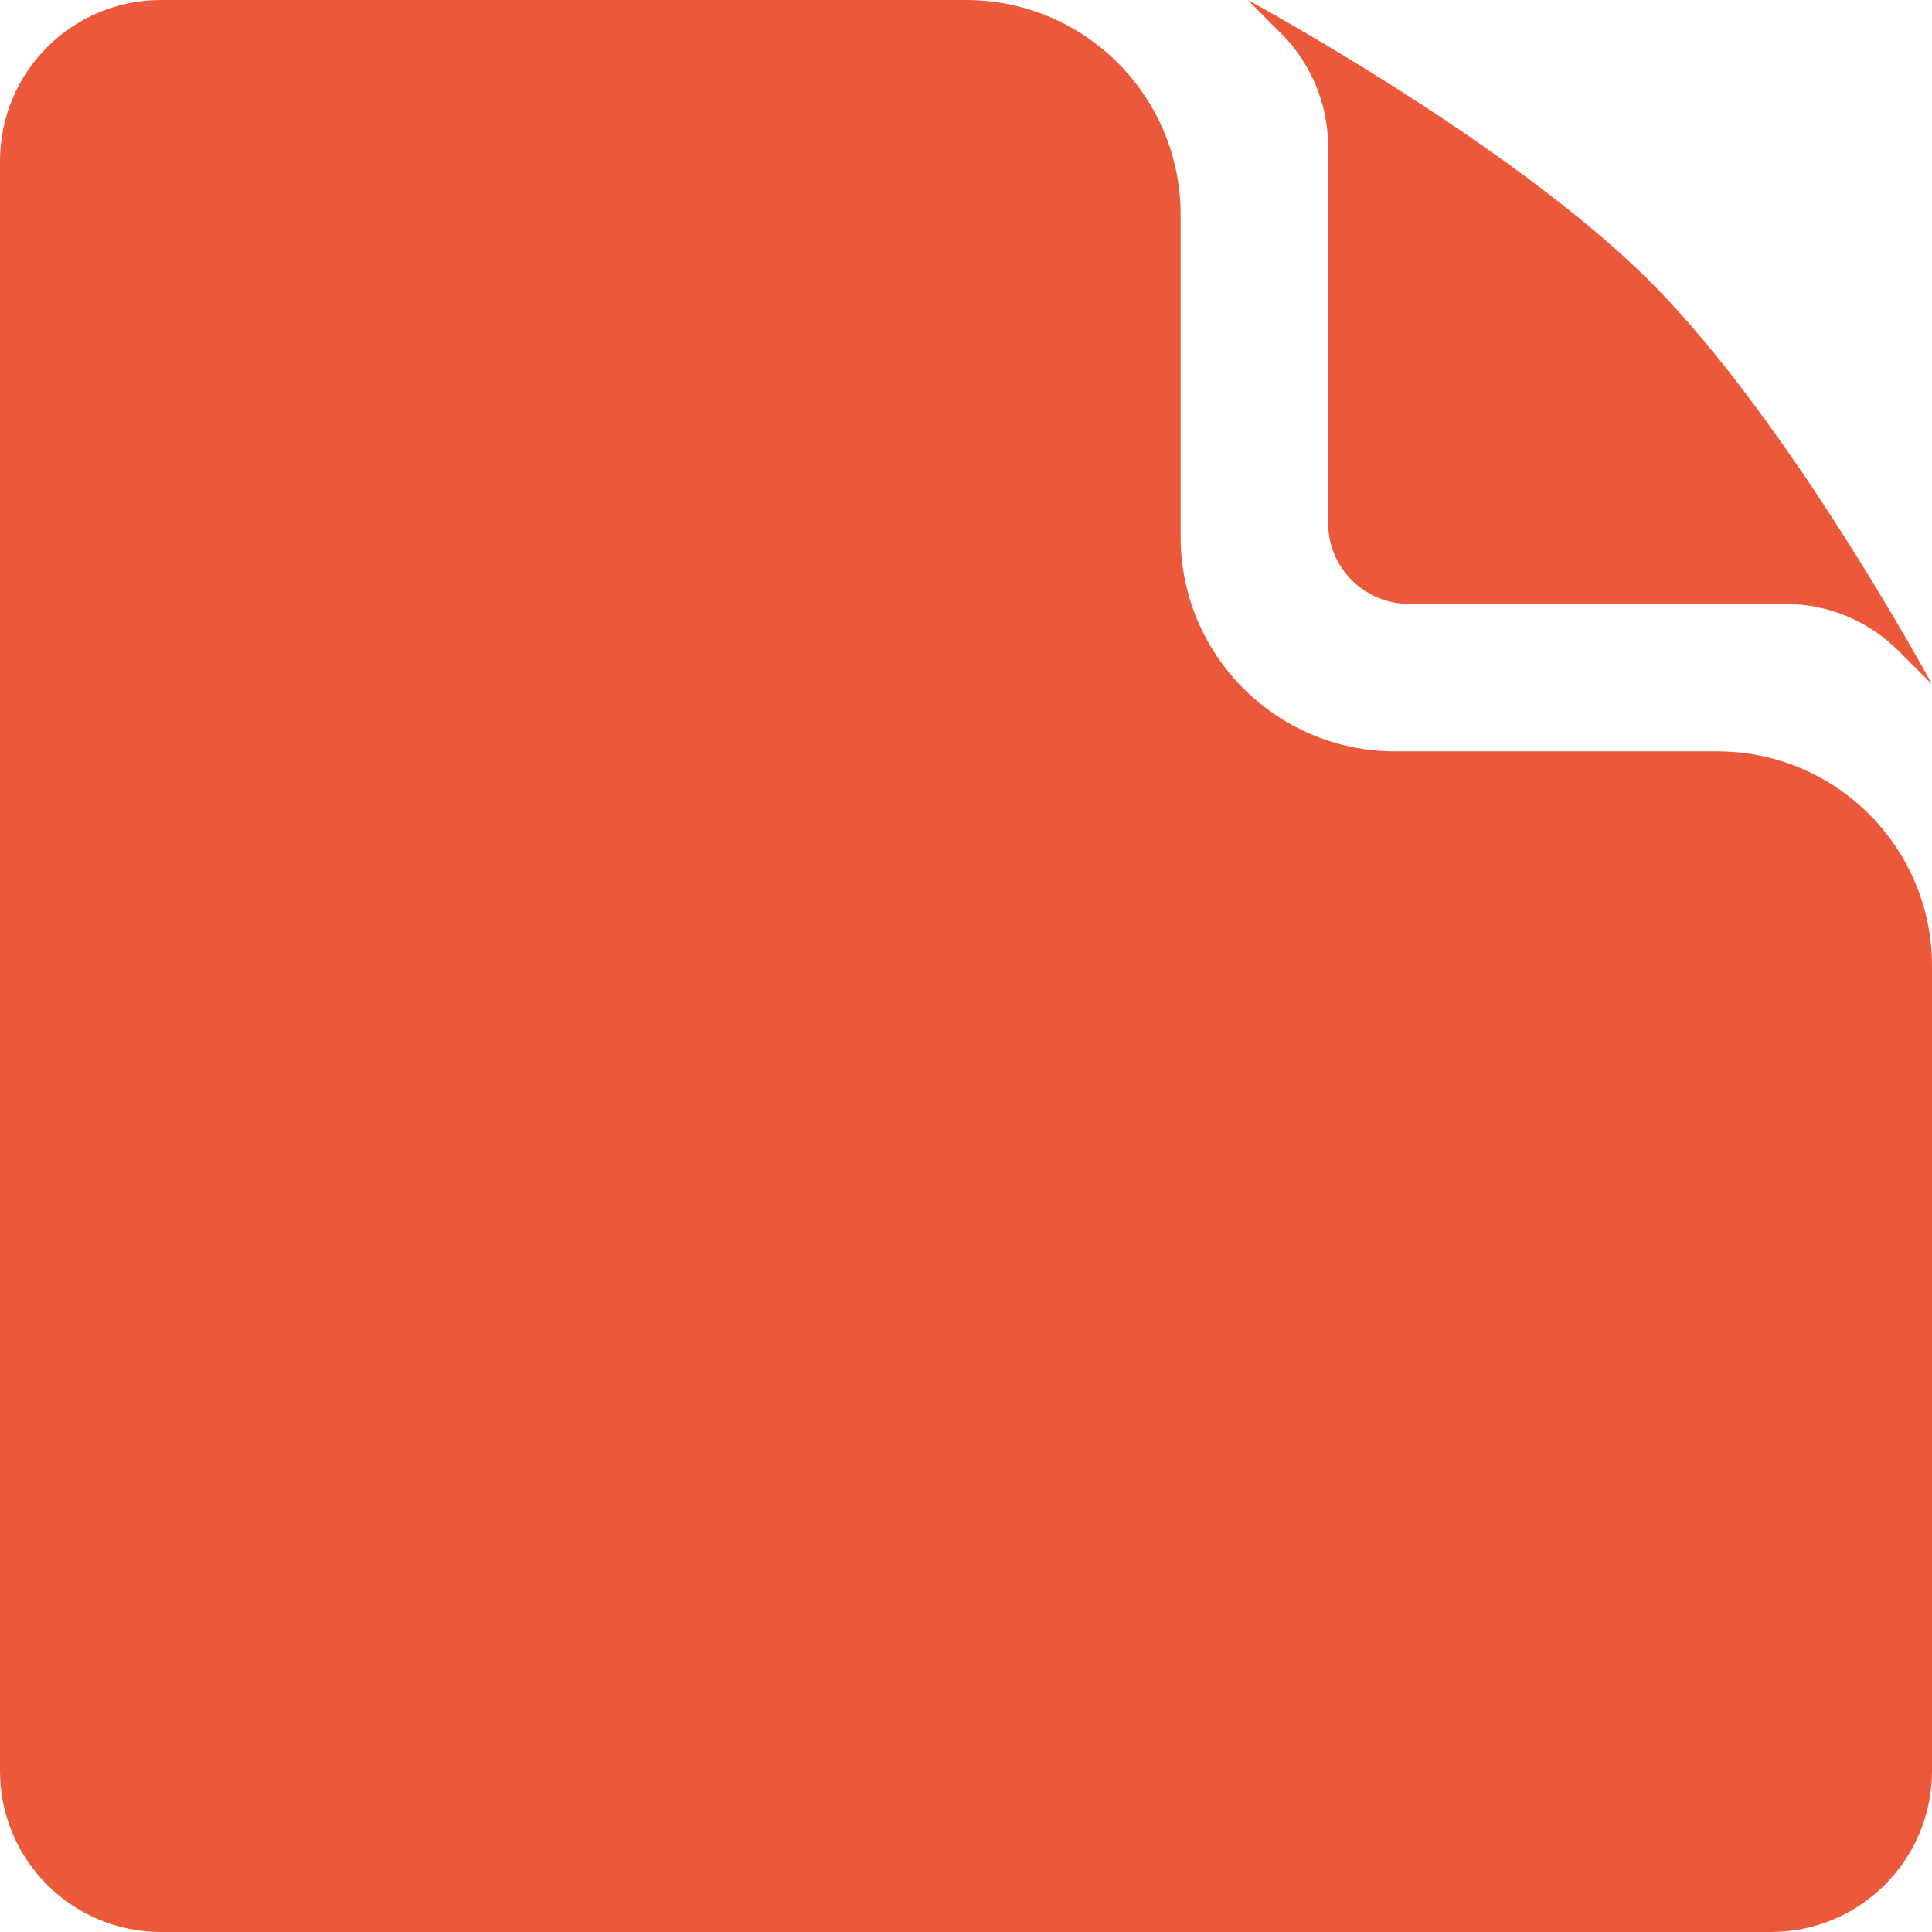 <?xml version="1.0" encoding="UTF-8"?> <svg xmlns="http://www.w3.org/2000/svg" width="11" height="11" viewBox="0 0 11 11" fill="none"><path d="M0.917 0C0.41 0 0 0.41 0 0.917V10.083C0 10.59 0.41 11 0.917 11H10.083C10.59 11 11 10.59 11 10.083V5.5C11 4.825 10.453 4.278 9.778 4.278H7.944C7.269 4.278 6.722 3.731 6.722 3.056L6.722 1.222C6.722 0.547 6.175 0 5.5 0H0.917Z" fill="#EB593A"></path><path d="M7.104 0C7.104 0 8.6 0.808 9.396 1.604C10.192 2.4 11 3.896 11 3.896L10.81 3.706C10.638 3.534 10.405 3.438 10.162 3.438H8.021C7.768 3.438 7.562 3.232 7.562 2.979V0.838C7.562 0.595 7.466 0.362 7.294 0.19L7.104 0Z" fill="#EB593A"></path></svg> 